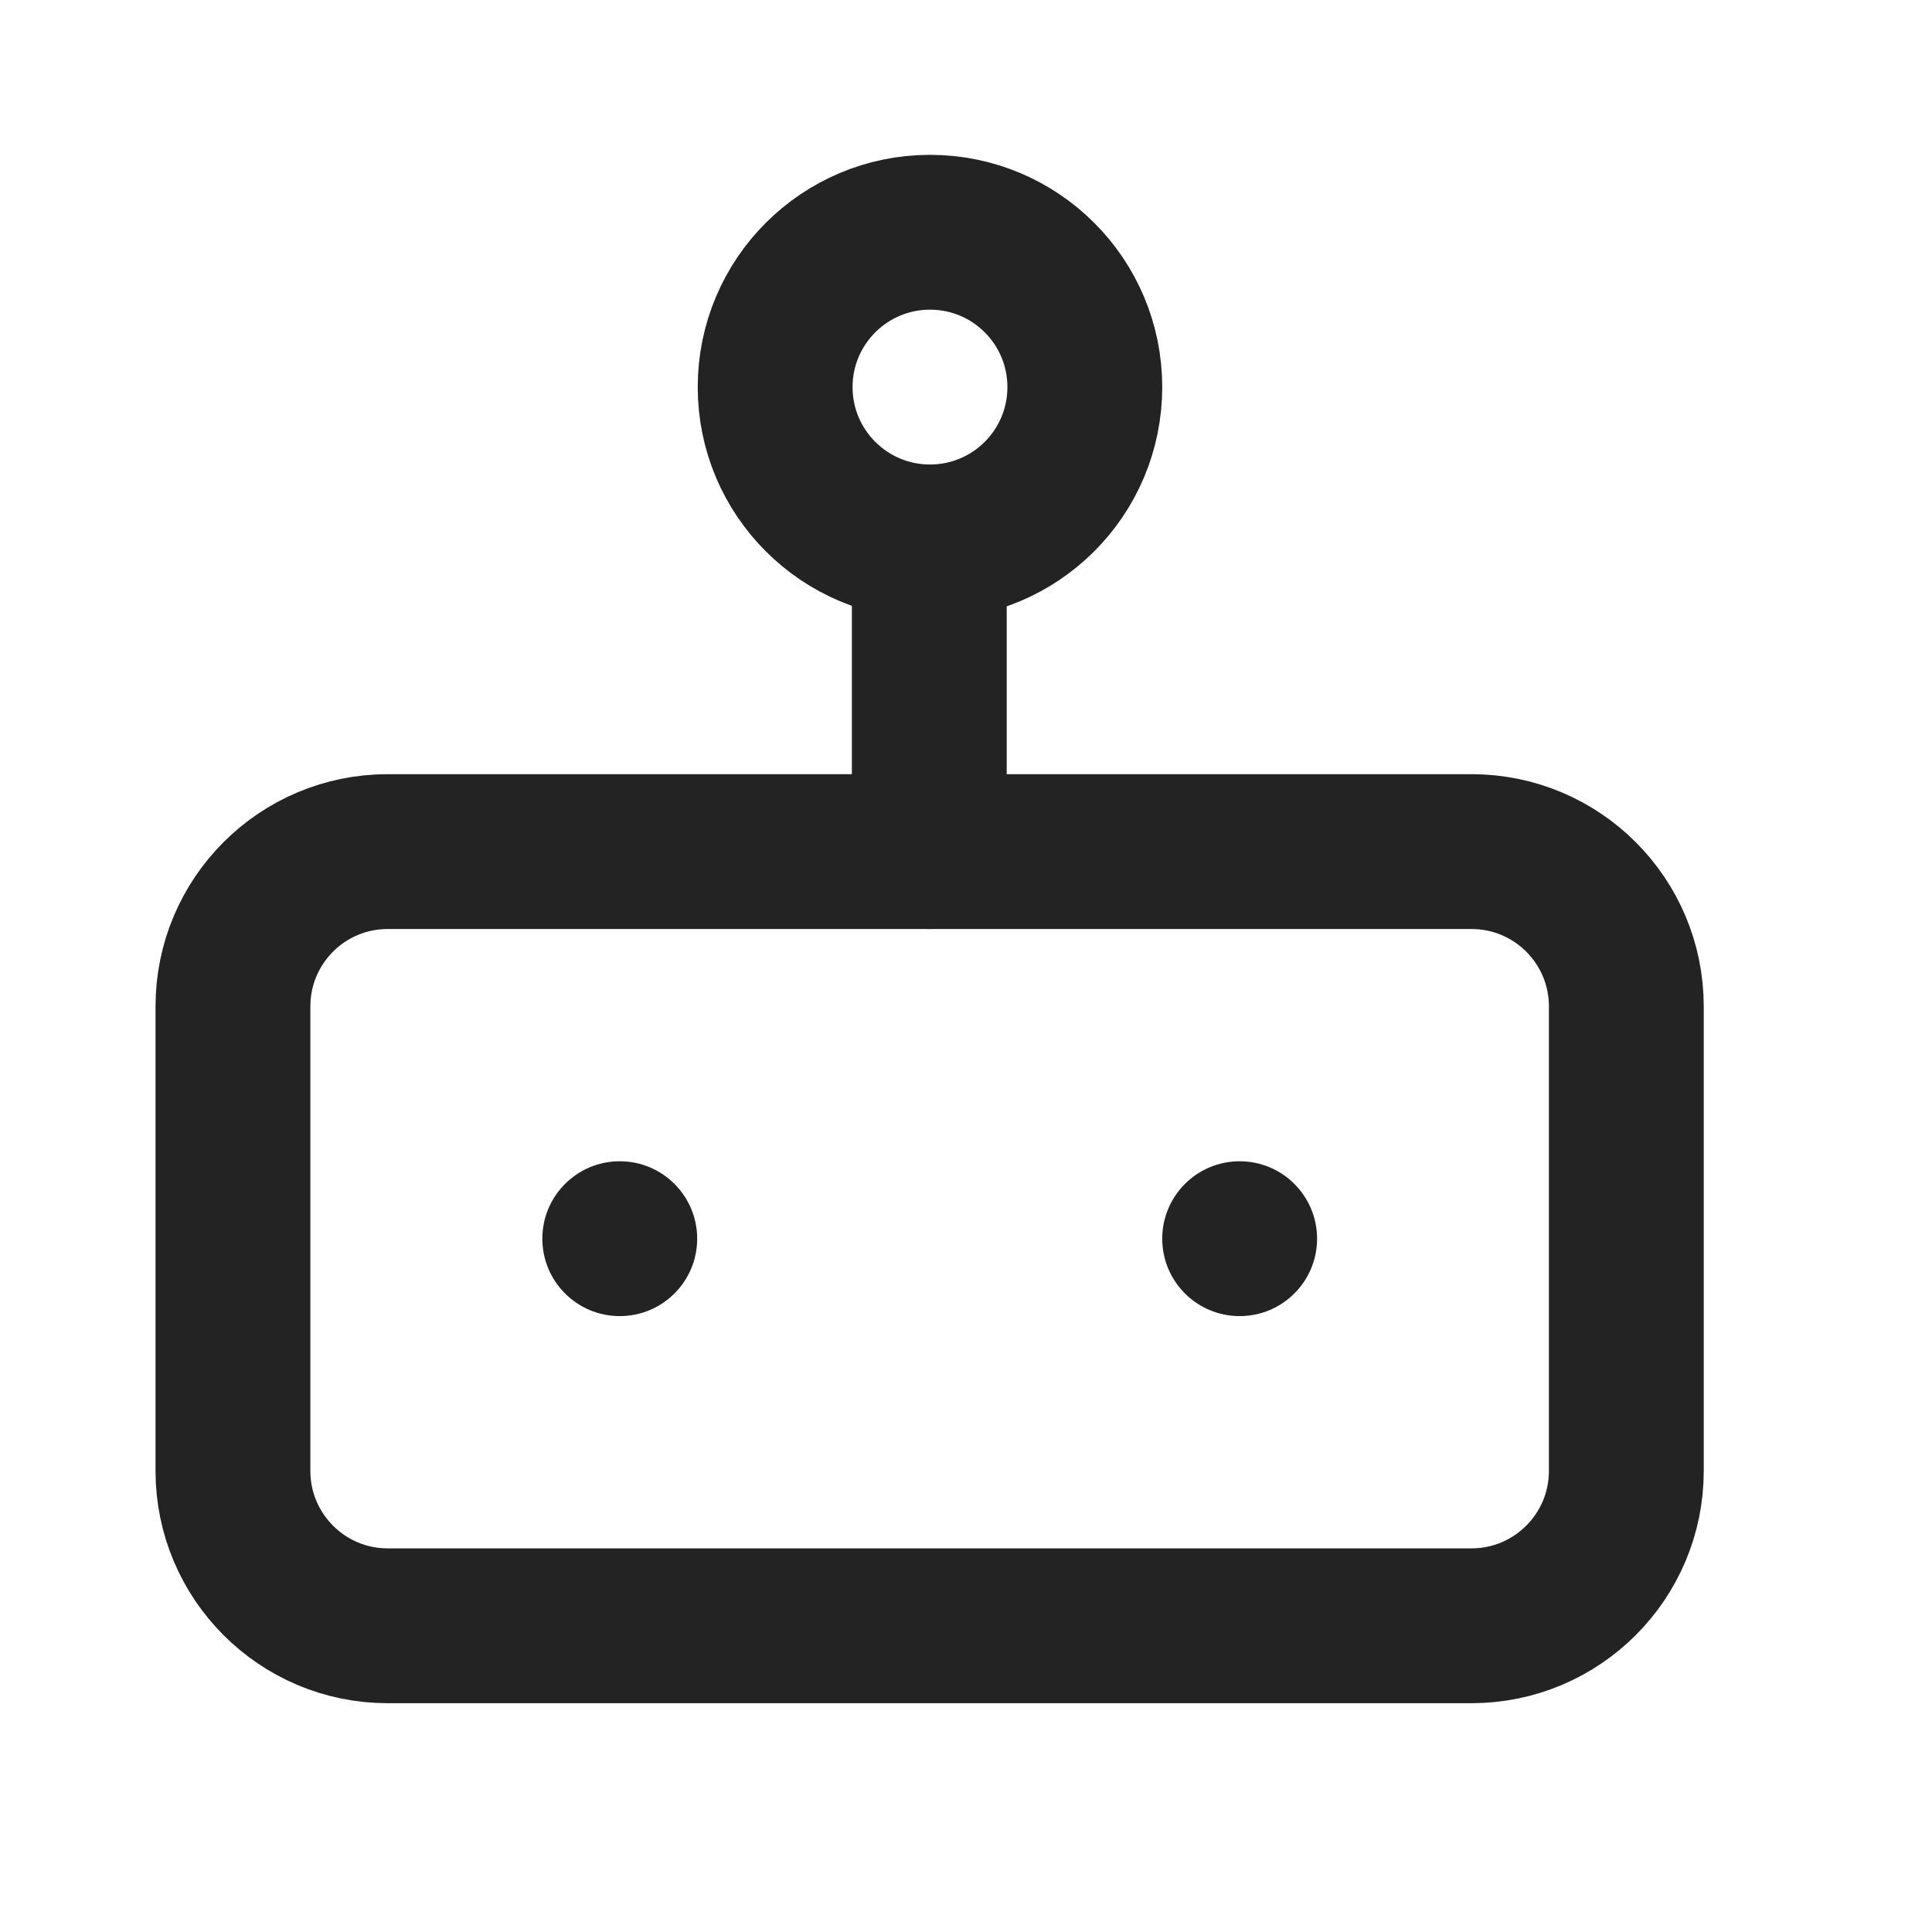 <?xml version="1.0" encoding="utf-8"?>
<svg width="14" height="14" viewBox="0 0 14 14" fill="none" xmlns="http://www.w3.org/2000/svg">
<g clip-path="url(#clip0_1969_36668)">
<path d="M10.663 6.171H2.809C2.19 6.171 1.688 6.673 1.688 7.293V10.659C1.688 11.278 2.19 11.781 2.809 11.781H10.663C11.283 11.781 11.785 11.278 11.785 10.659V7.293C11.785 6.673 11.283 6.171 10.663 6.171Z" stroke="#232323" stroke-width="1.122" stroke-linecap="round" stroke-linejoin="round"/>
<path d="M6.739 3.927C7.359 3.927 7.861 3.425 7.861 2.805C7.861 2.185 7.359 1.683 6.739 1.683C6.12 1.683 5.617 2.185 5.617 2.805C5.617 3.425 6.12 3.927 6.739 3.927Z" stroke="#232323" stroke-width="1.122" stroke-linecap="round" stroke-linejoin="round"/>
<path d="M6.734 3.927V6.171" stroke="#232323" stroke-width="1.122" stroke-linecap="round" stroke-linejoin="round"/>
<circle cx="4.491" cy="8.976" r="0.561" fill="#232323"/>
<circle cx="8.983" cy="8.976" r="0.561" fill="#232323"/>
</g>
<defs>
<clipPath id="clip0_1969_36668">
<rect width="13.463" height="13.463" fill="white"/>
</clipPath>
</defs>
</svg>
